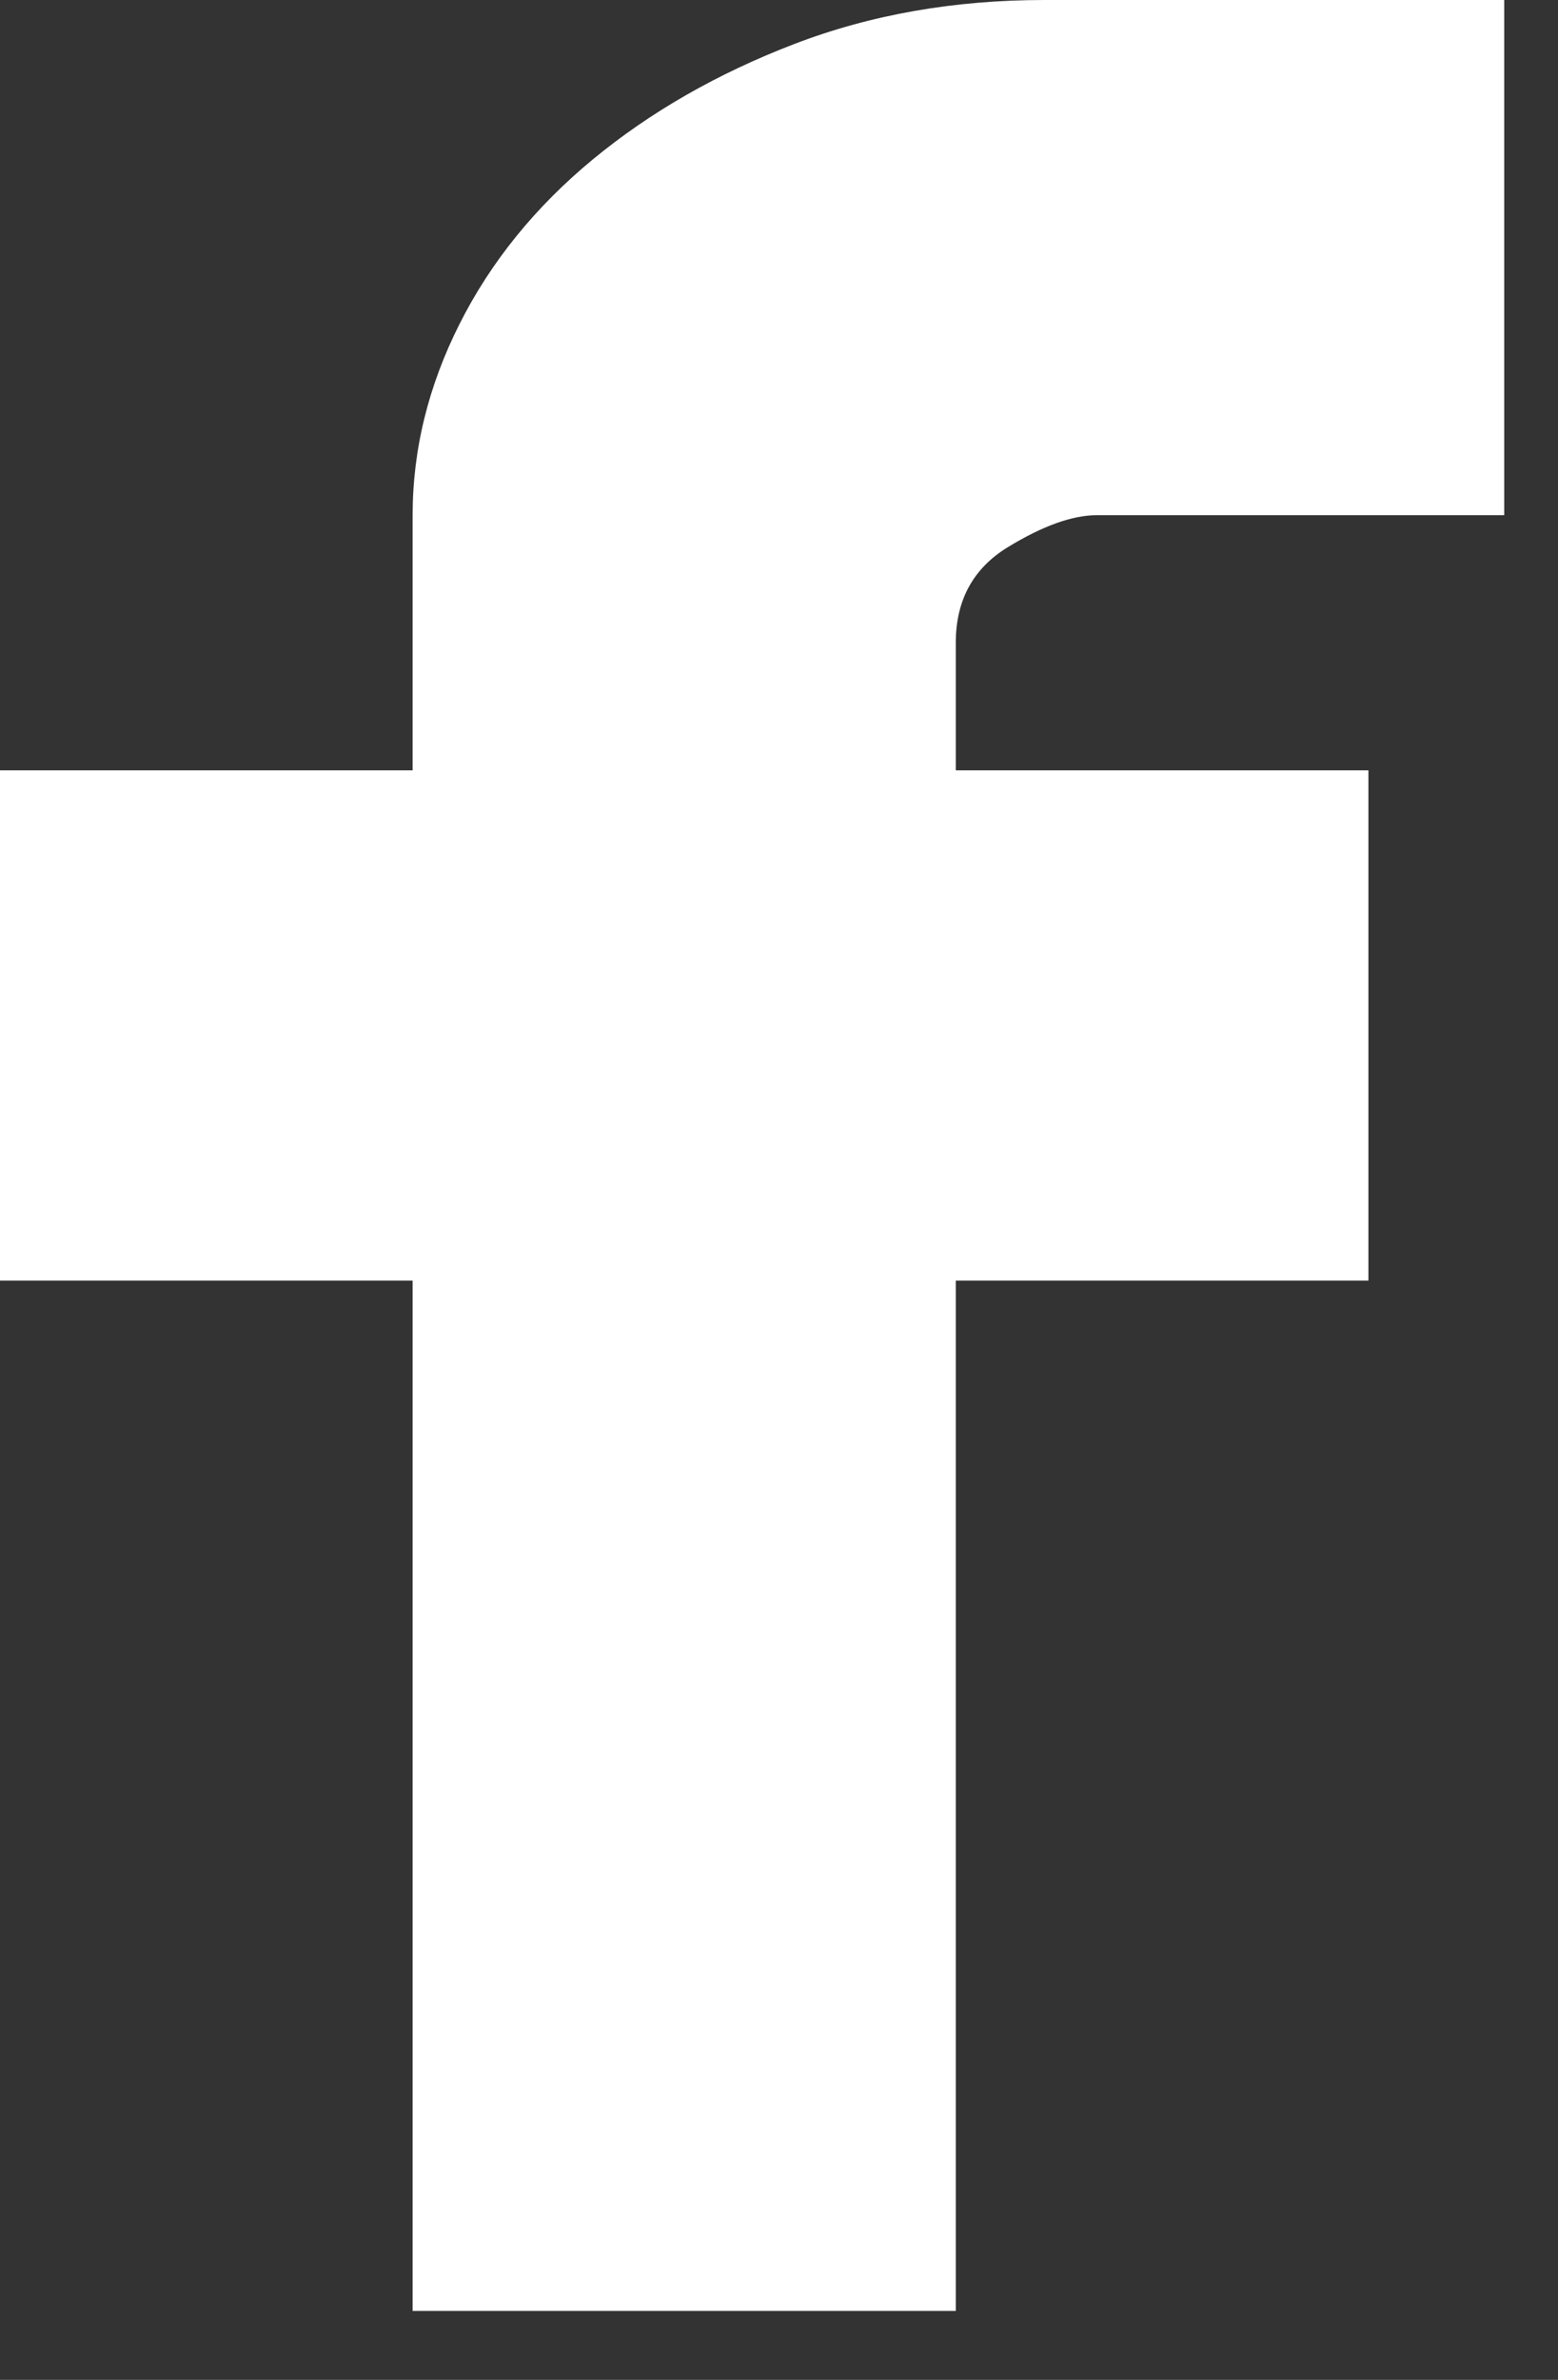 <svg width="19" height="29" viewBox="0 0 19 29" fill="none" xmlns="http://www.w3.org/2000/svg">
<rect x="0" y="0" width="19" height="29" fill="#333333" stroke="none"/>
<path d="M13.376 6.278C13.079 6.278 12.718 6.407 12.293 6.666C11.868 6.925 11.656 7.314 11.656 7.832V9.387H16.688V15.605H11.656V28.16H5.032V15.605H0V9.387H5.032V6.278C5.032 5.481 5.223 4.703 5.605 3.946C5.987 3.189 6.529 2.521 7.229 1.943C7.93 1.365 8.747 0.897 9.682 0.538C10.616 0.179 11.635 0 12.739 0H18.344V6.278H13.376Z" fill="white"/>
</svg>
